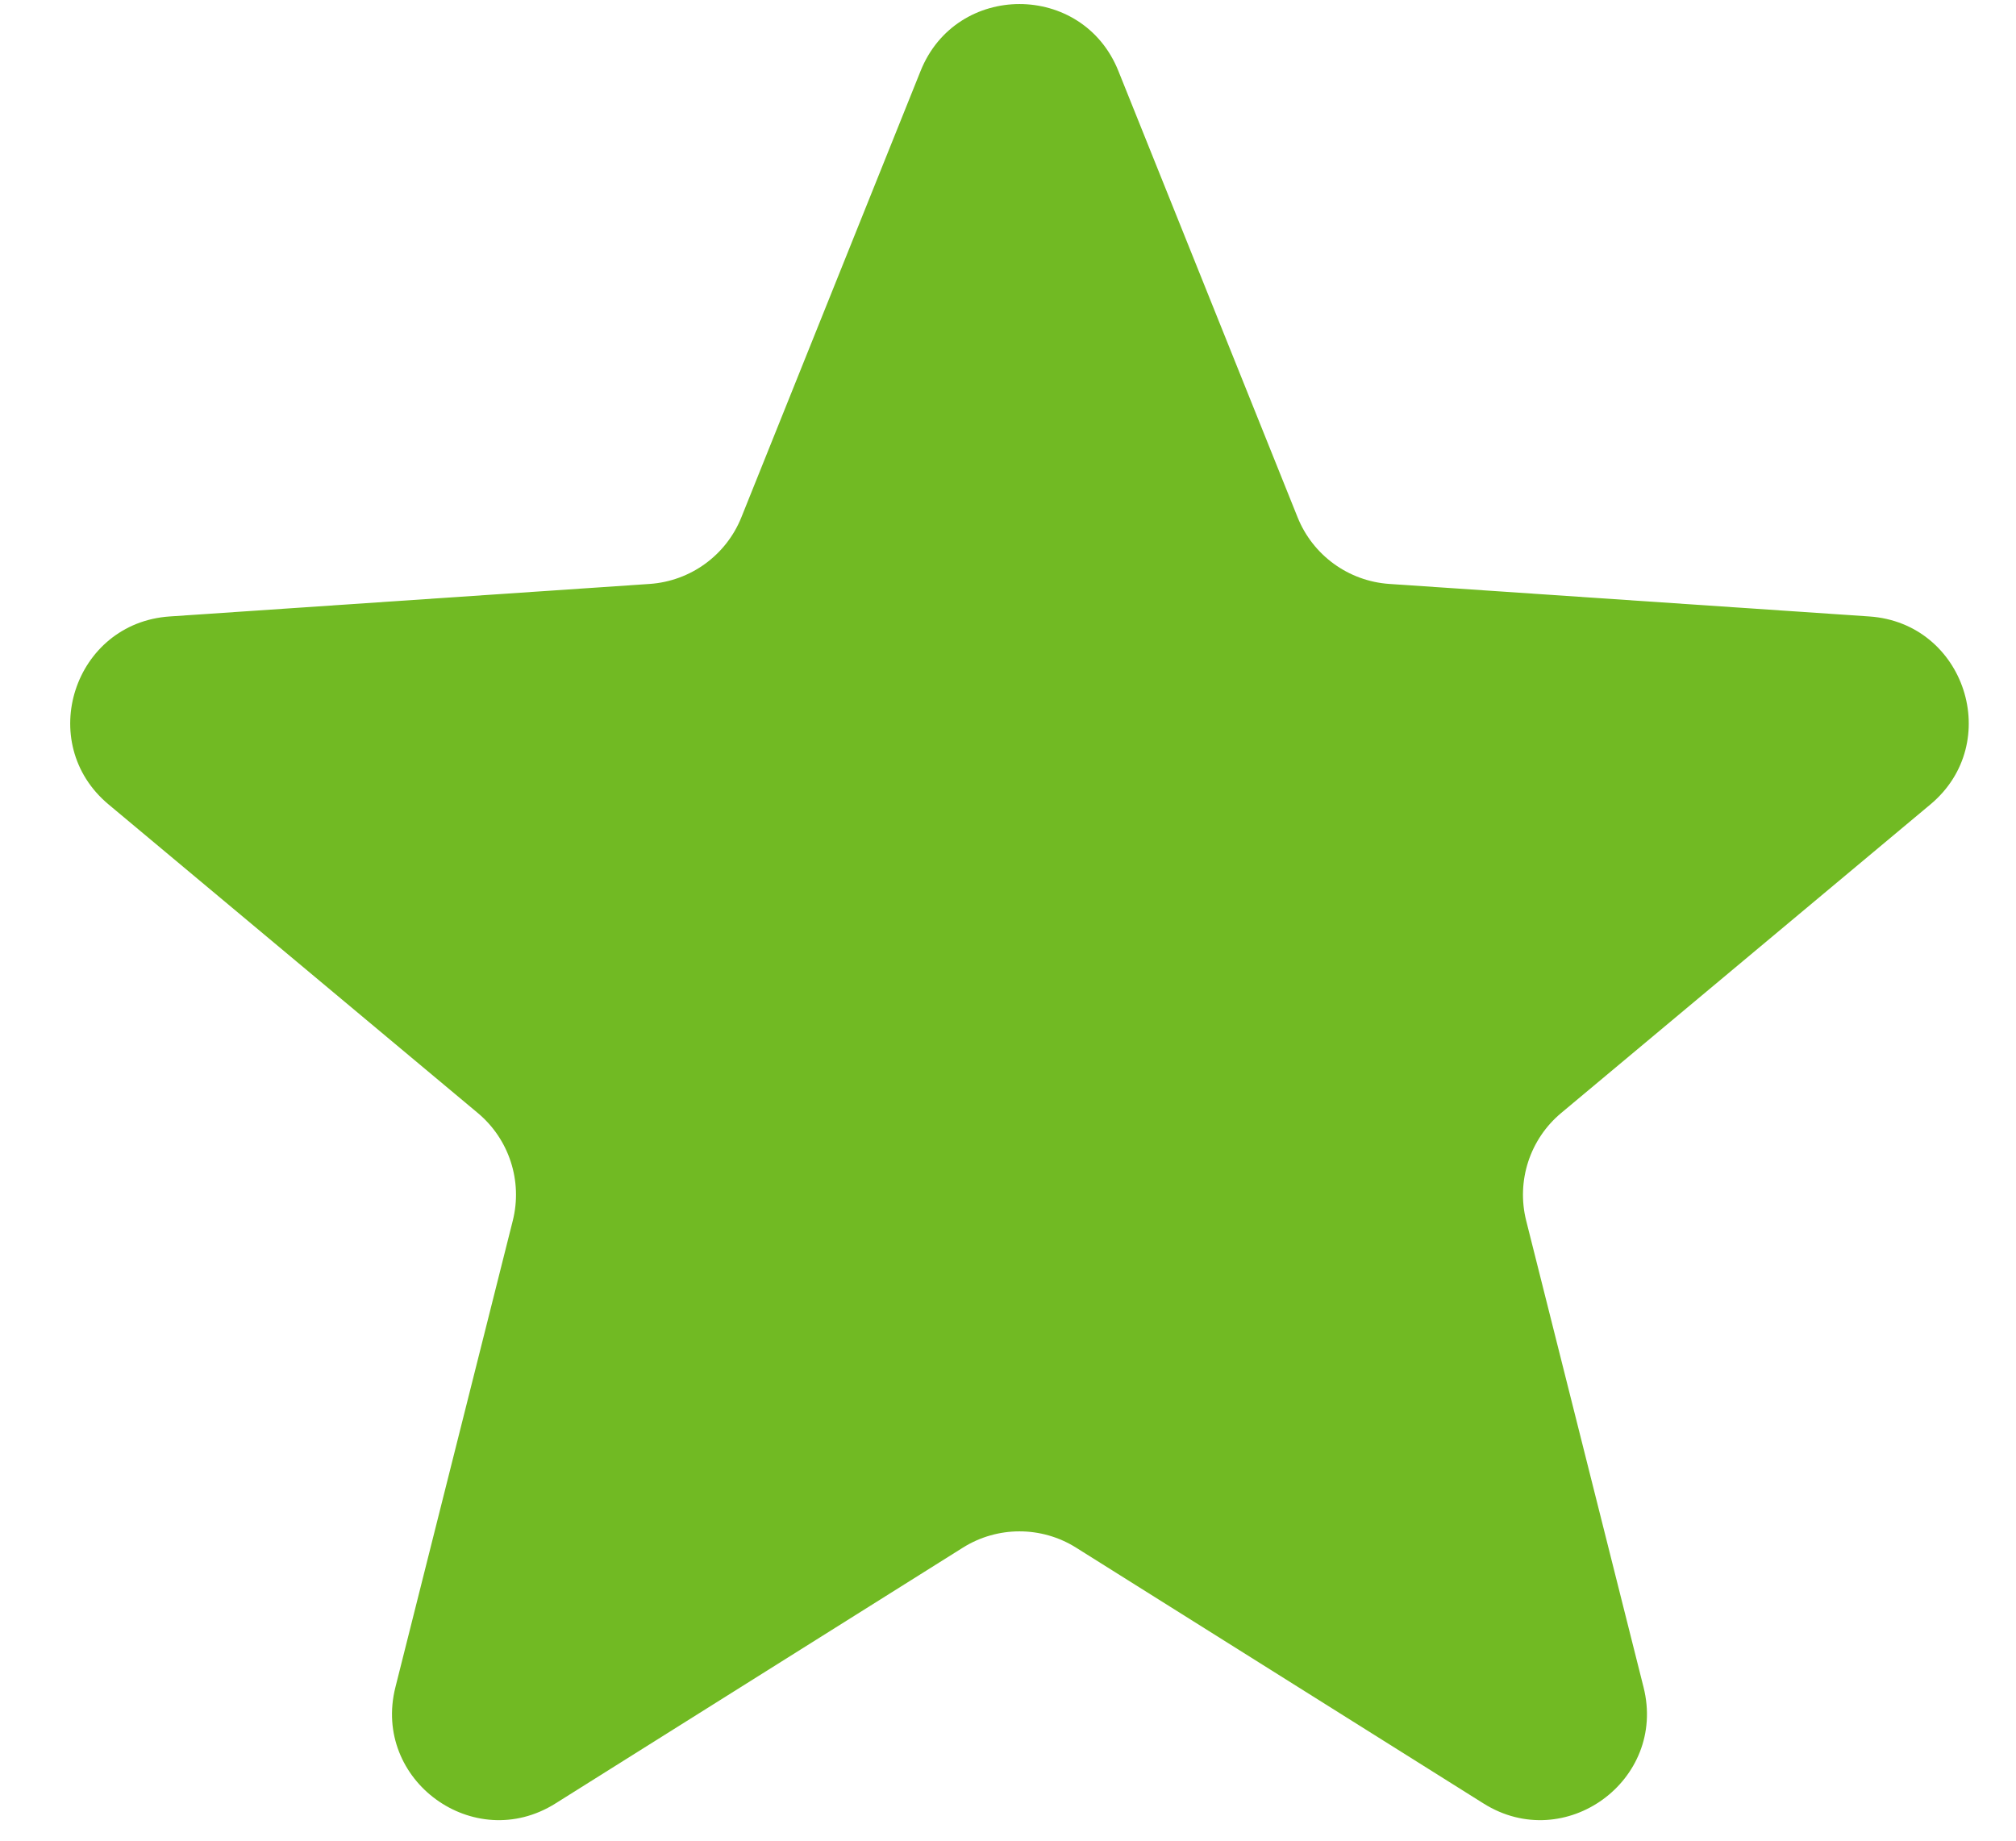 <svg width="23" height="21" viewBox="0 0 23 21" fill="none" xmlns="http://www.w3.org/2000/svg">
<path d="M10.503 0.809C10.911 -0.208 12.351 -0.208 12.759 0.809L14.804 5.902C14.978 6.335 15.384 6.63 15.85 6.662L21.326 7.033C22.419 7.107 22.864 8.476 22.023 9.178L17.811 12.698C17.453 12.997 17.298 13.475 17.412 13.927L18.751 19.25C19.018 20.312 17.854 21.158 16.926 20.576L12.277 17.657C11.882 17.409 11.38 17.409 10.985 17.657L6.336 20.576C5.408 21.158 4.244 20.312 4.511 19.25L5.85 13.927C5.964 13.475 5.809 12.997 5.451 12.698L1.239 9.178C0.398 8.476 0.843 7.107 1.936 7.033L7.412 6.662C7.878 6.63 8.284 6.335 8.458 5.902L10.503 0.809Z" fill="#71BA23"/>
</svg>
